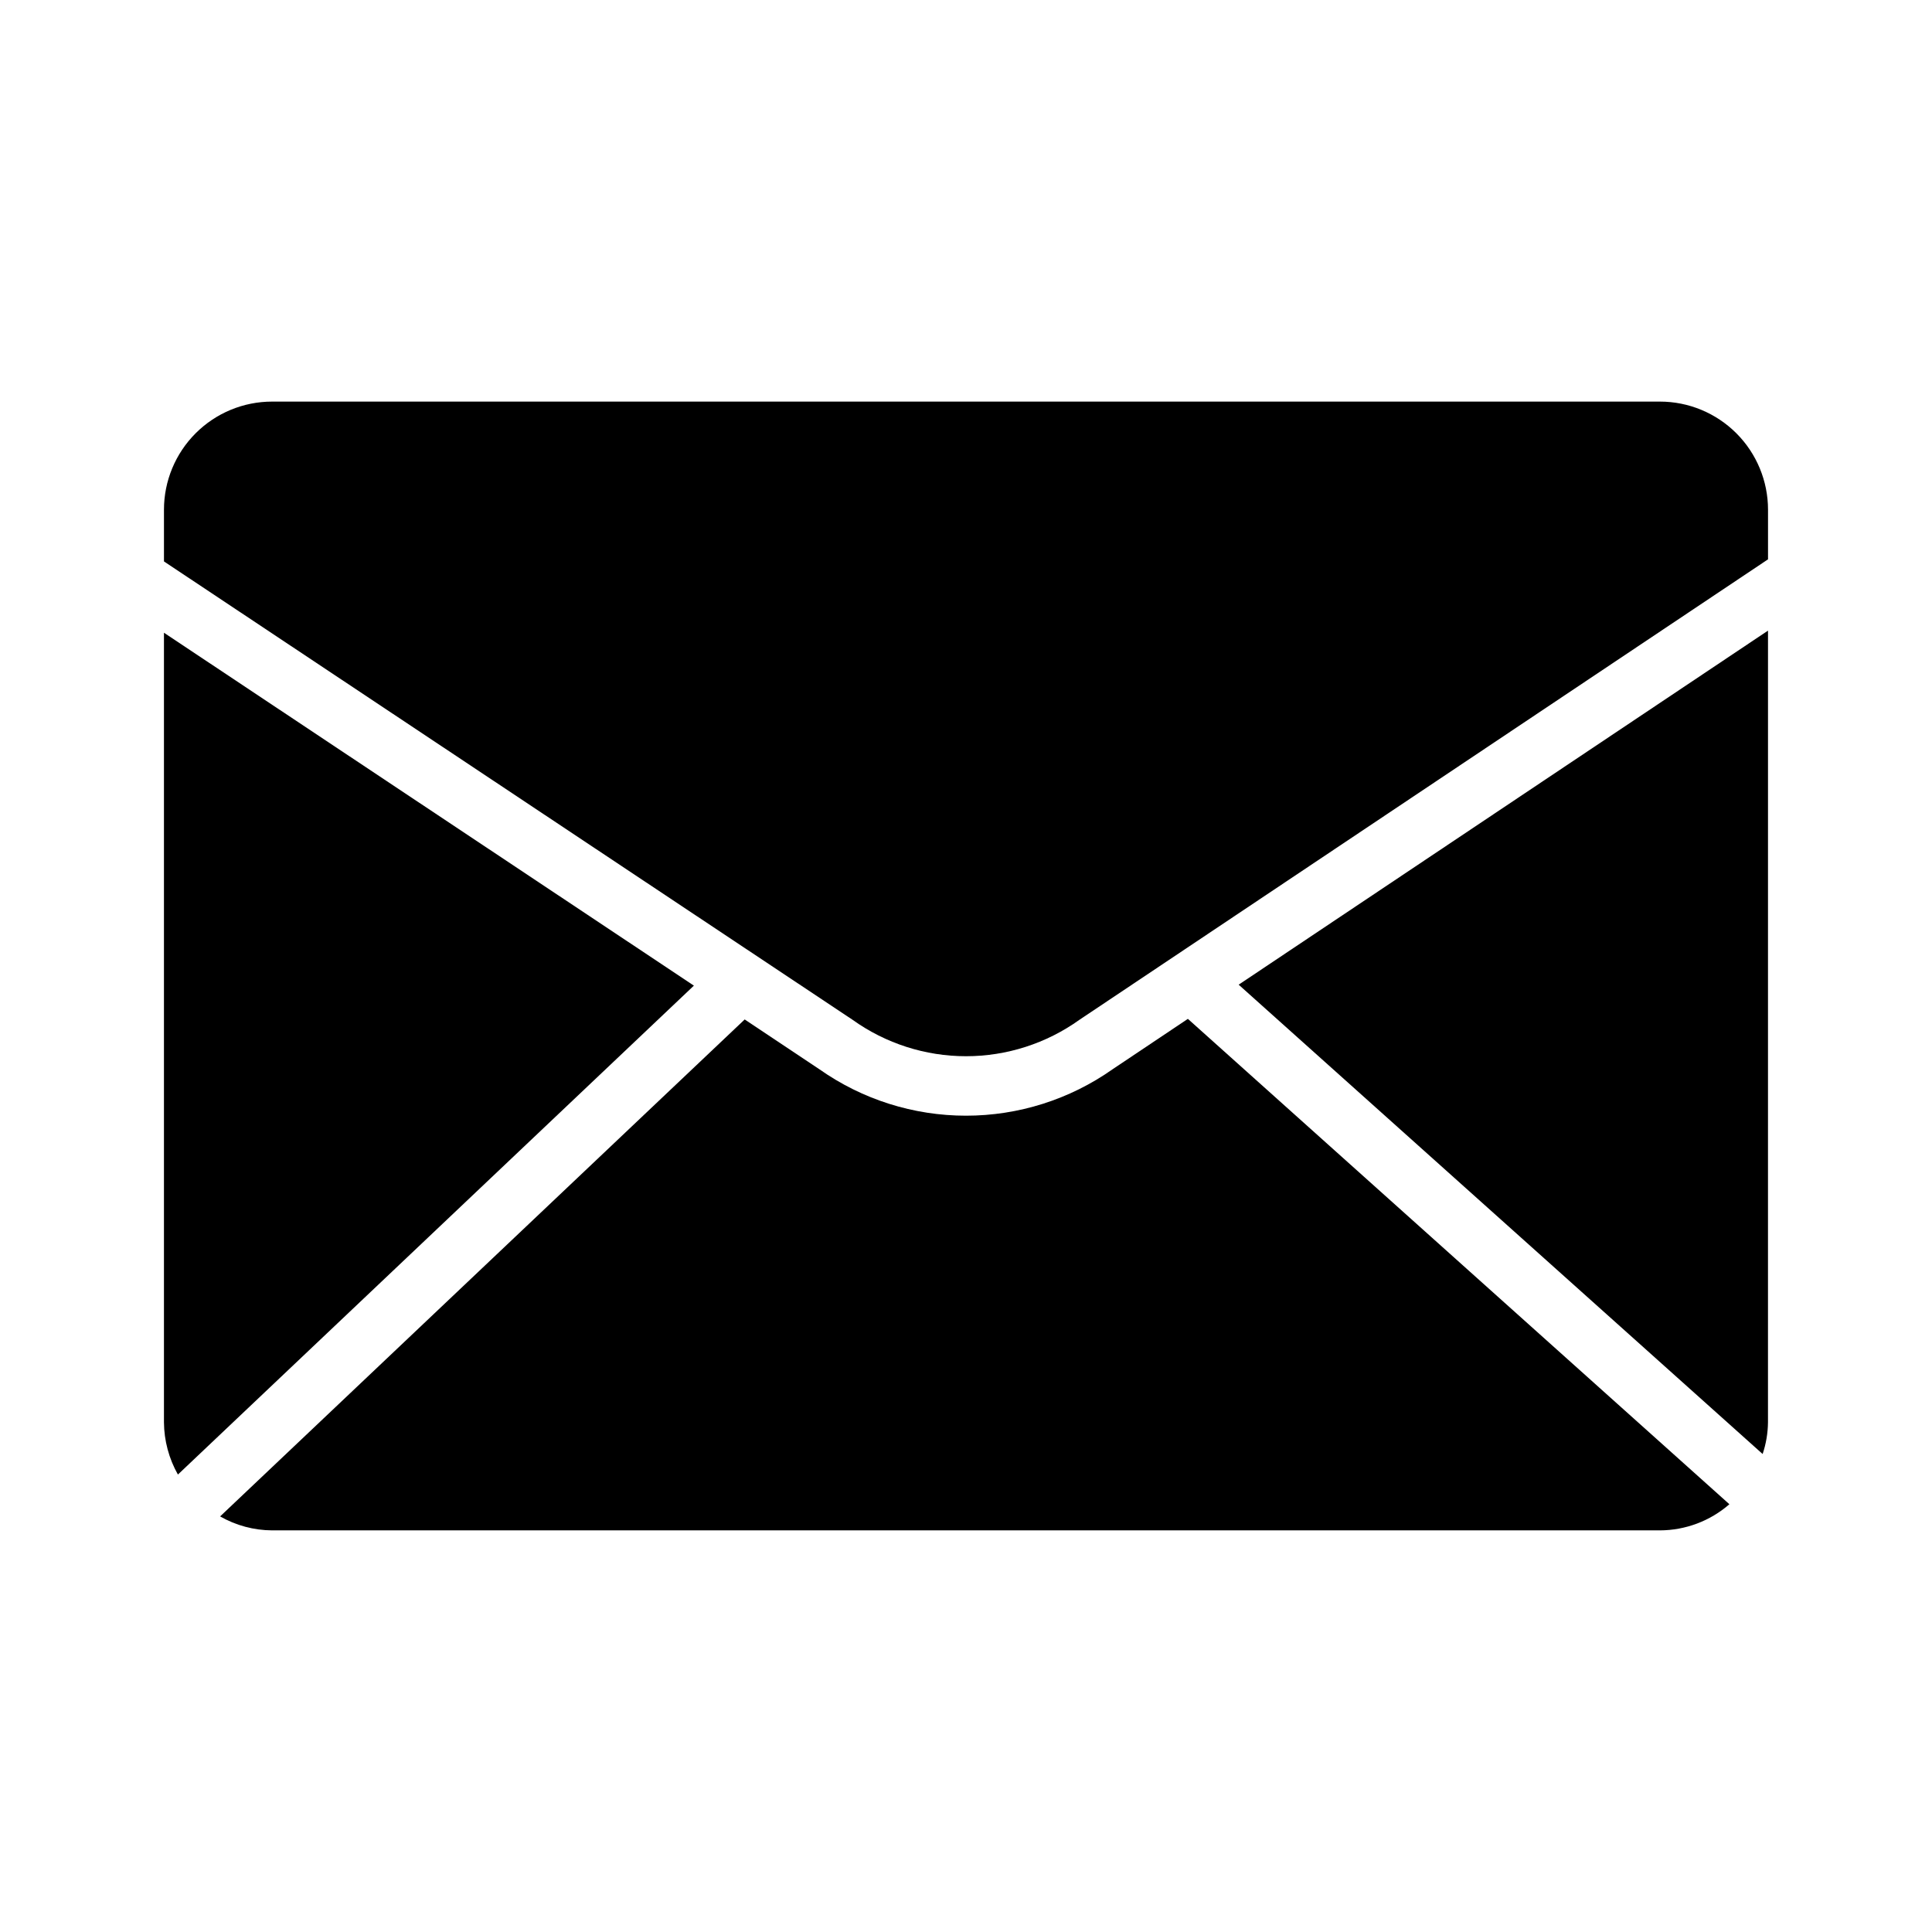 <?xml version="1.0" encoding="UTF-8"?>
<!-- Uploaded to: ICON Repo, www.svgrepo.com, Generator: ICON Repo Mixer Tools -->
<svg fill="#000000" width="800px" height="800px" version="1.1" viewBox="144 144 512 512" xmlns="http://www.w3.org/2000/svg">
 <g>
  <path d="m369.93 414.25c8.77 6.281 19.285 9.66 30.074 9.66 10.785 0 21.301-3.379 30.07-9.66l182.47-122.02v-13.145c0-7.602-3.019-14.891-8.391-20.262-5.375-5.375-12.664-8.395-20.262-8.395h-367.78c-7.602 0-14.891 3.019-20.262 8.395-5.375 5.371-8.395 12.66-8.395 20.262v13.699z"/>
  <path d="m612.54 311.12-140.28 93.832 138.86 124.38h-0.004c0.91-2.715 1.391-5.559 1.418-8.422z"/>
  <path d="m458.8 414.01-19.996 13.383h0.004c-11.363 7.992-24.918 12.277-38.809 12.277-13.895 0-27.445-4.285-38.812-12.277l-19.836-13.227-139.02 131.7c4.199 2.398 8.941 3.672 13.777 3.699h367.78c6.773-0.02 13.312-2.481 18.418-6.926z"/>
  <path d="m187.45 311.68v209.24c0.039 4.856 1.312 9.625 3.699 13.852l136.74-129.57z"/>
 </g>
</svg>